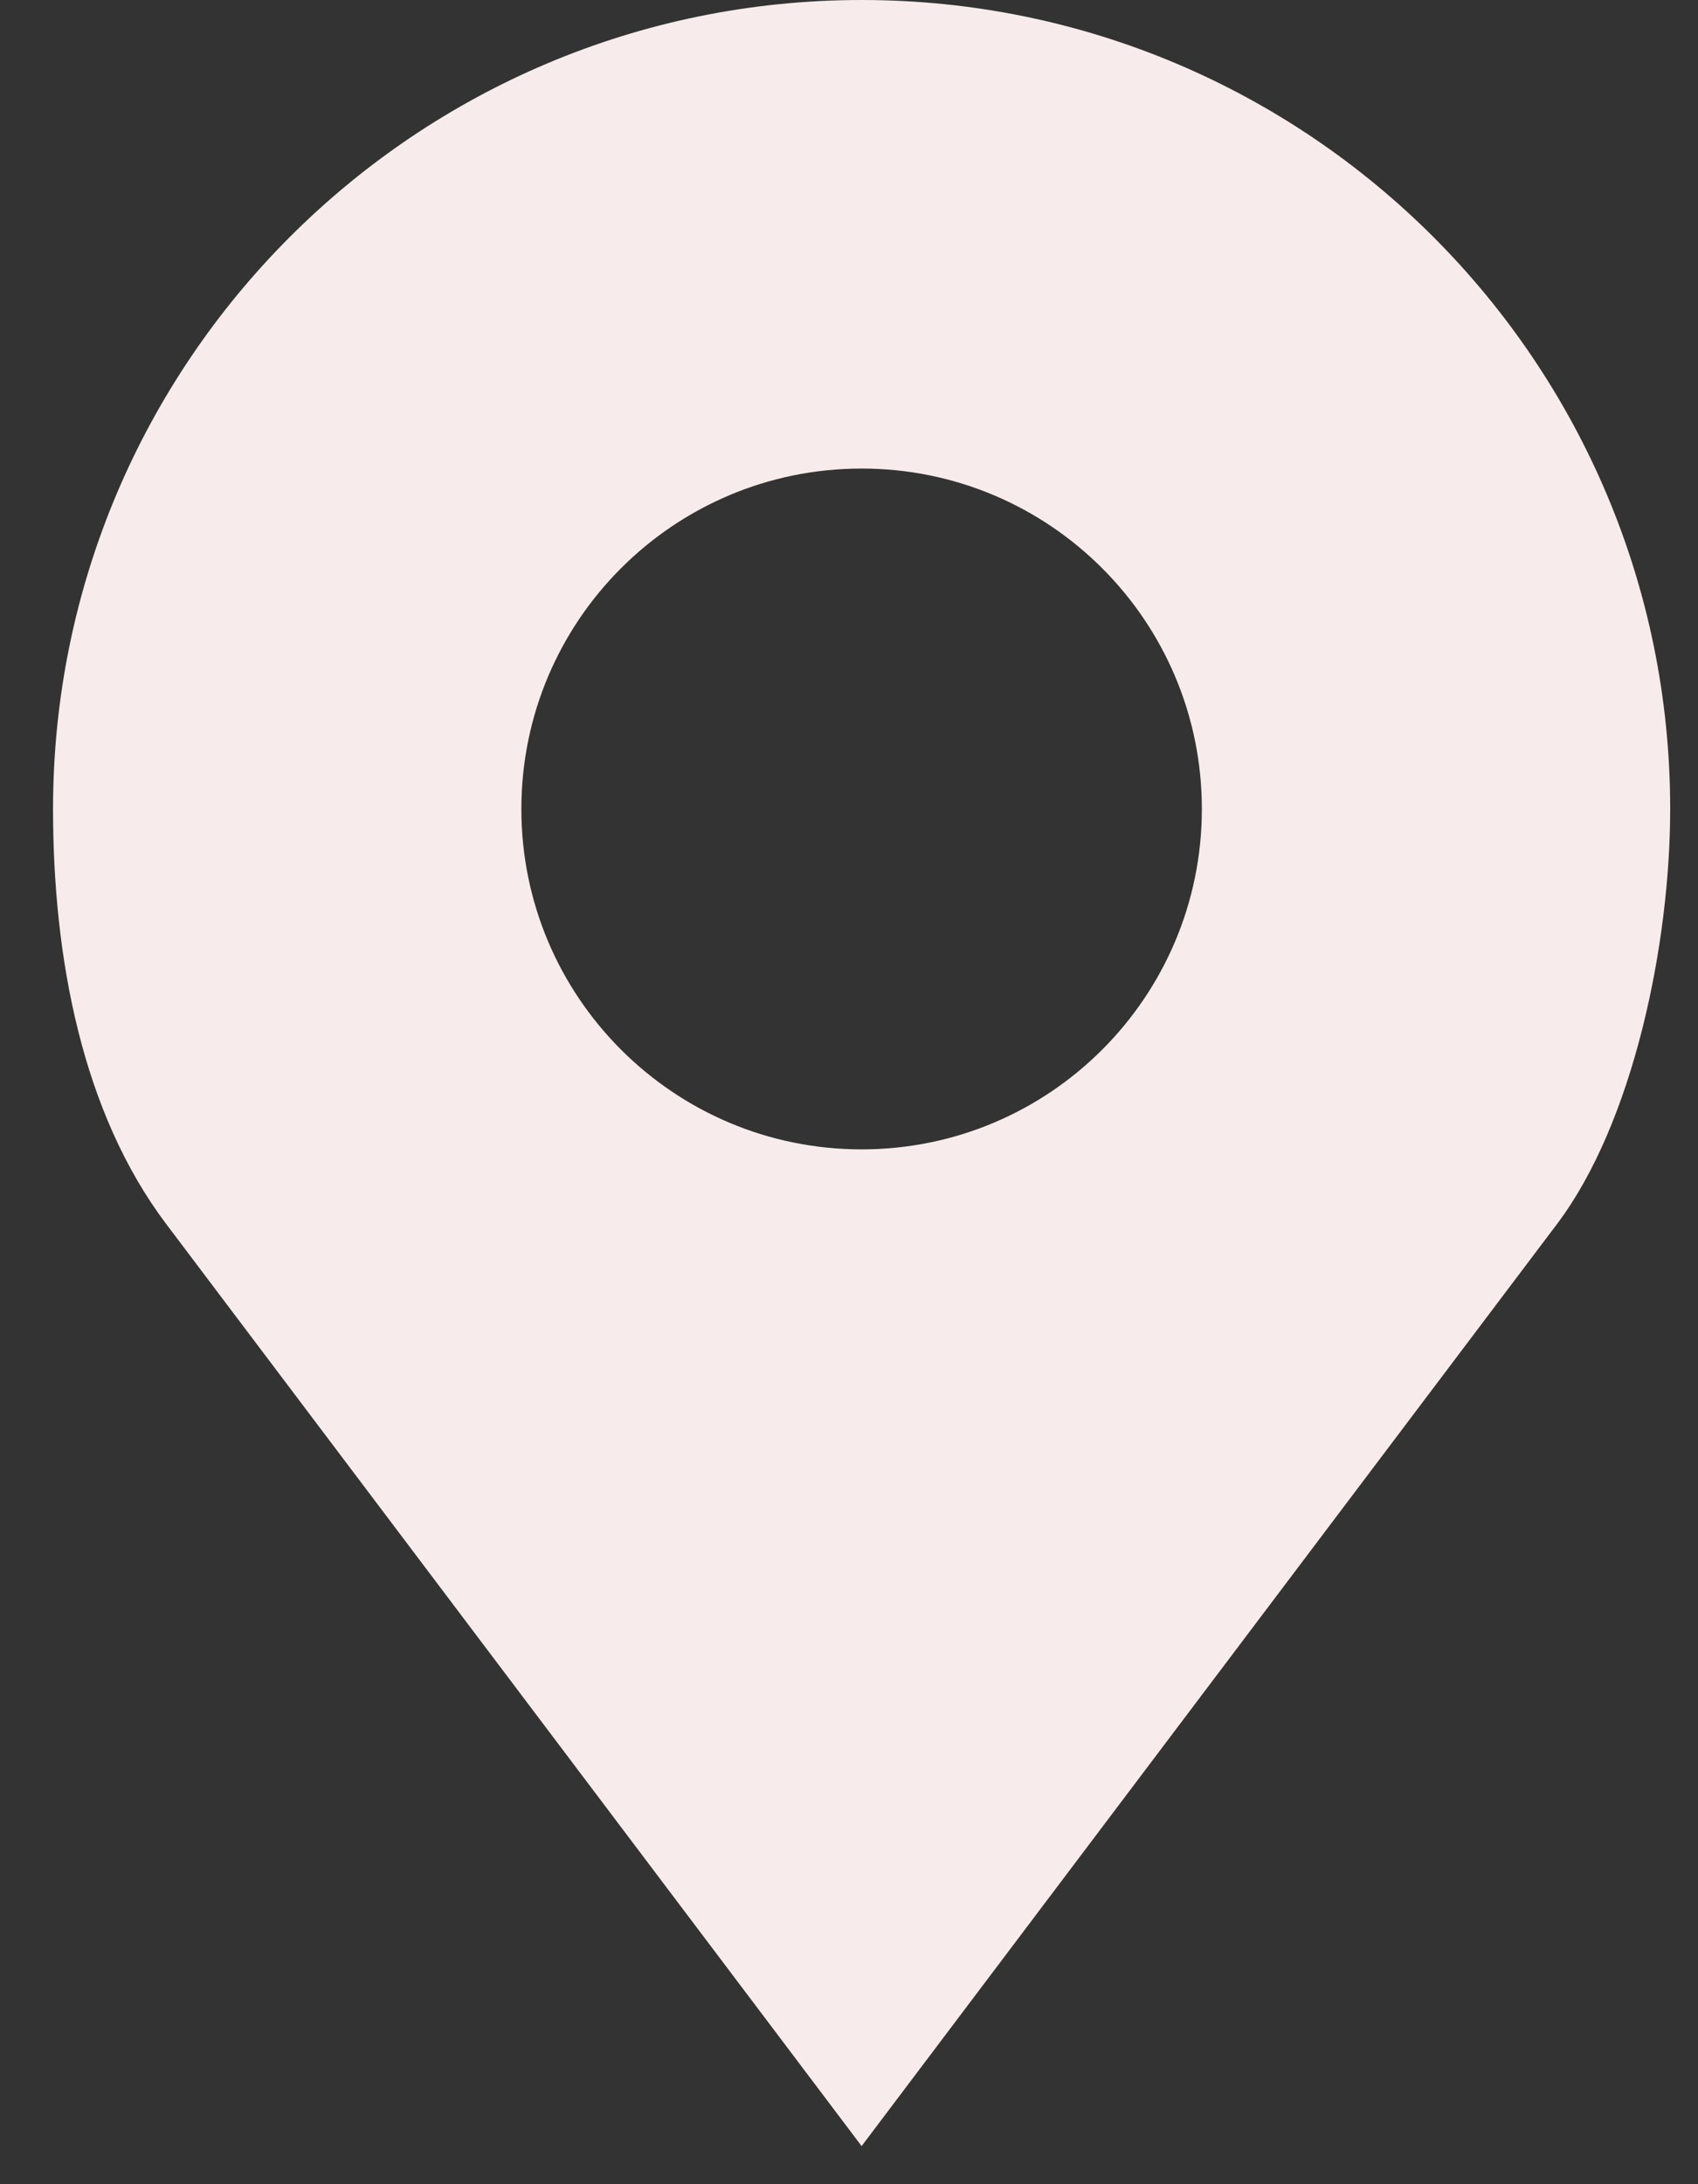 <svg width="21" height="27" viewBox="0 0 21 27" fill="none" xmlns="http://www.w3.org/2000/svg">
<rect x="0" y="0" width="21" height="27" fill="#333333" stroke="none"/>
<path d="M10.656 0C5.133 0 0.656 4.477 0.656 10C0.656 11.847 1.018 13.755 2.055 15.13L10.656 26.529L19.257 15.13C20.199 13.881 20.656 11.673 20.656 10C20.656 4.477 16.179 0 10.656 0ZM10.656 5.792C12.98 5.792 14.864 7.676 14.864 10C14.864 12.324 12.98 14.208 10.656 14.208C8.332 14.208 6.448 12.324 6.448 10C6.448 7.676 8.332 5.792 10.656 5.792Z" fill="#f7eceb"/>
</svg>
